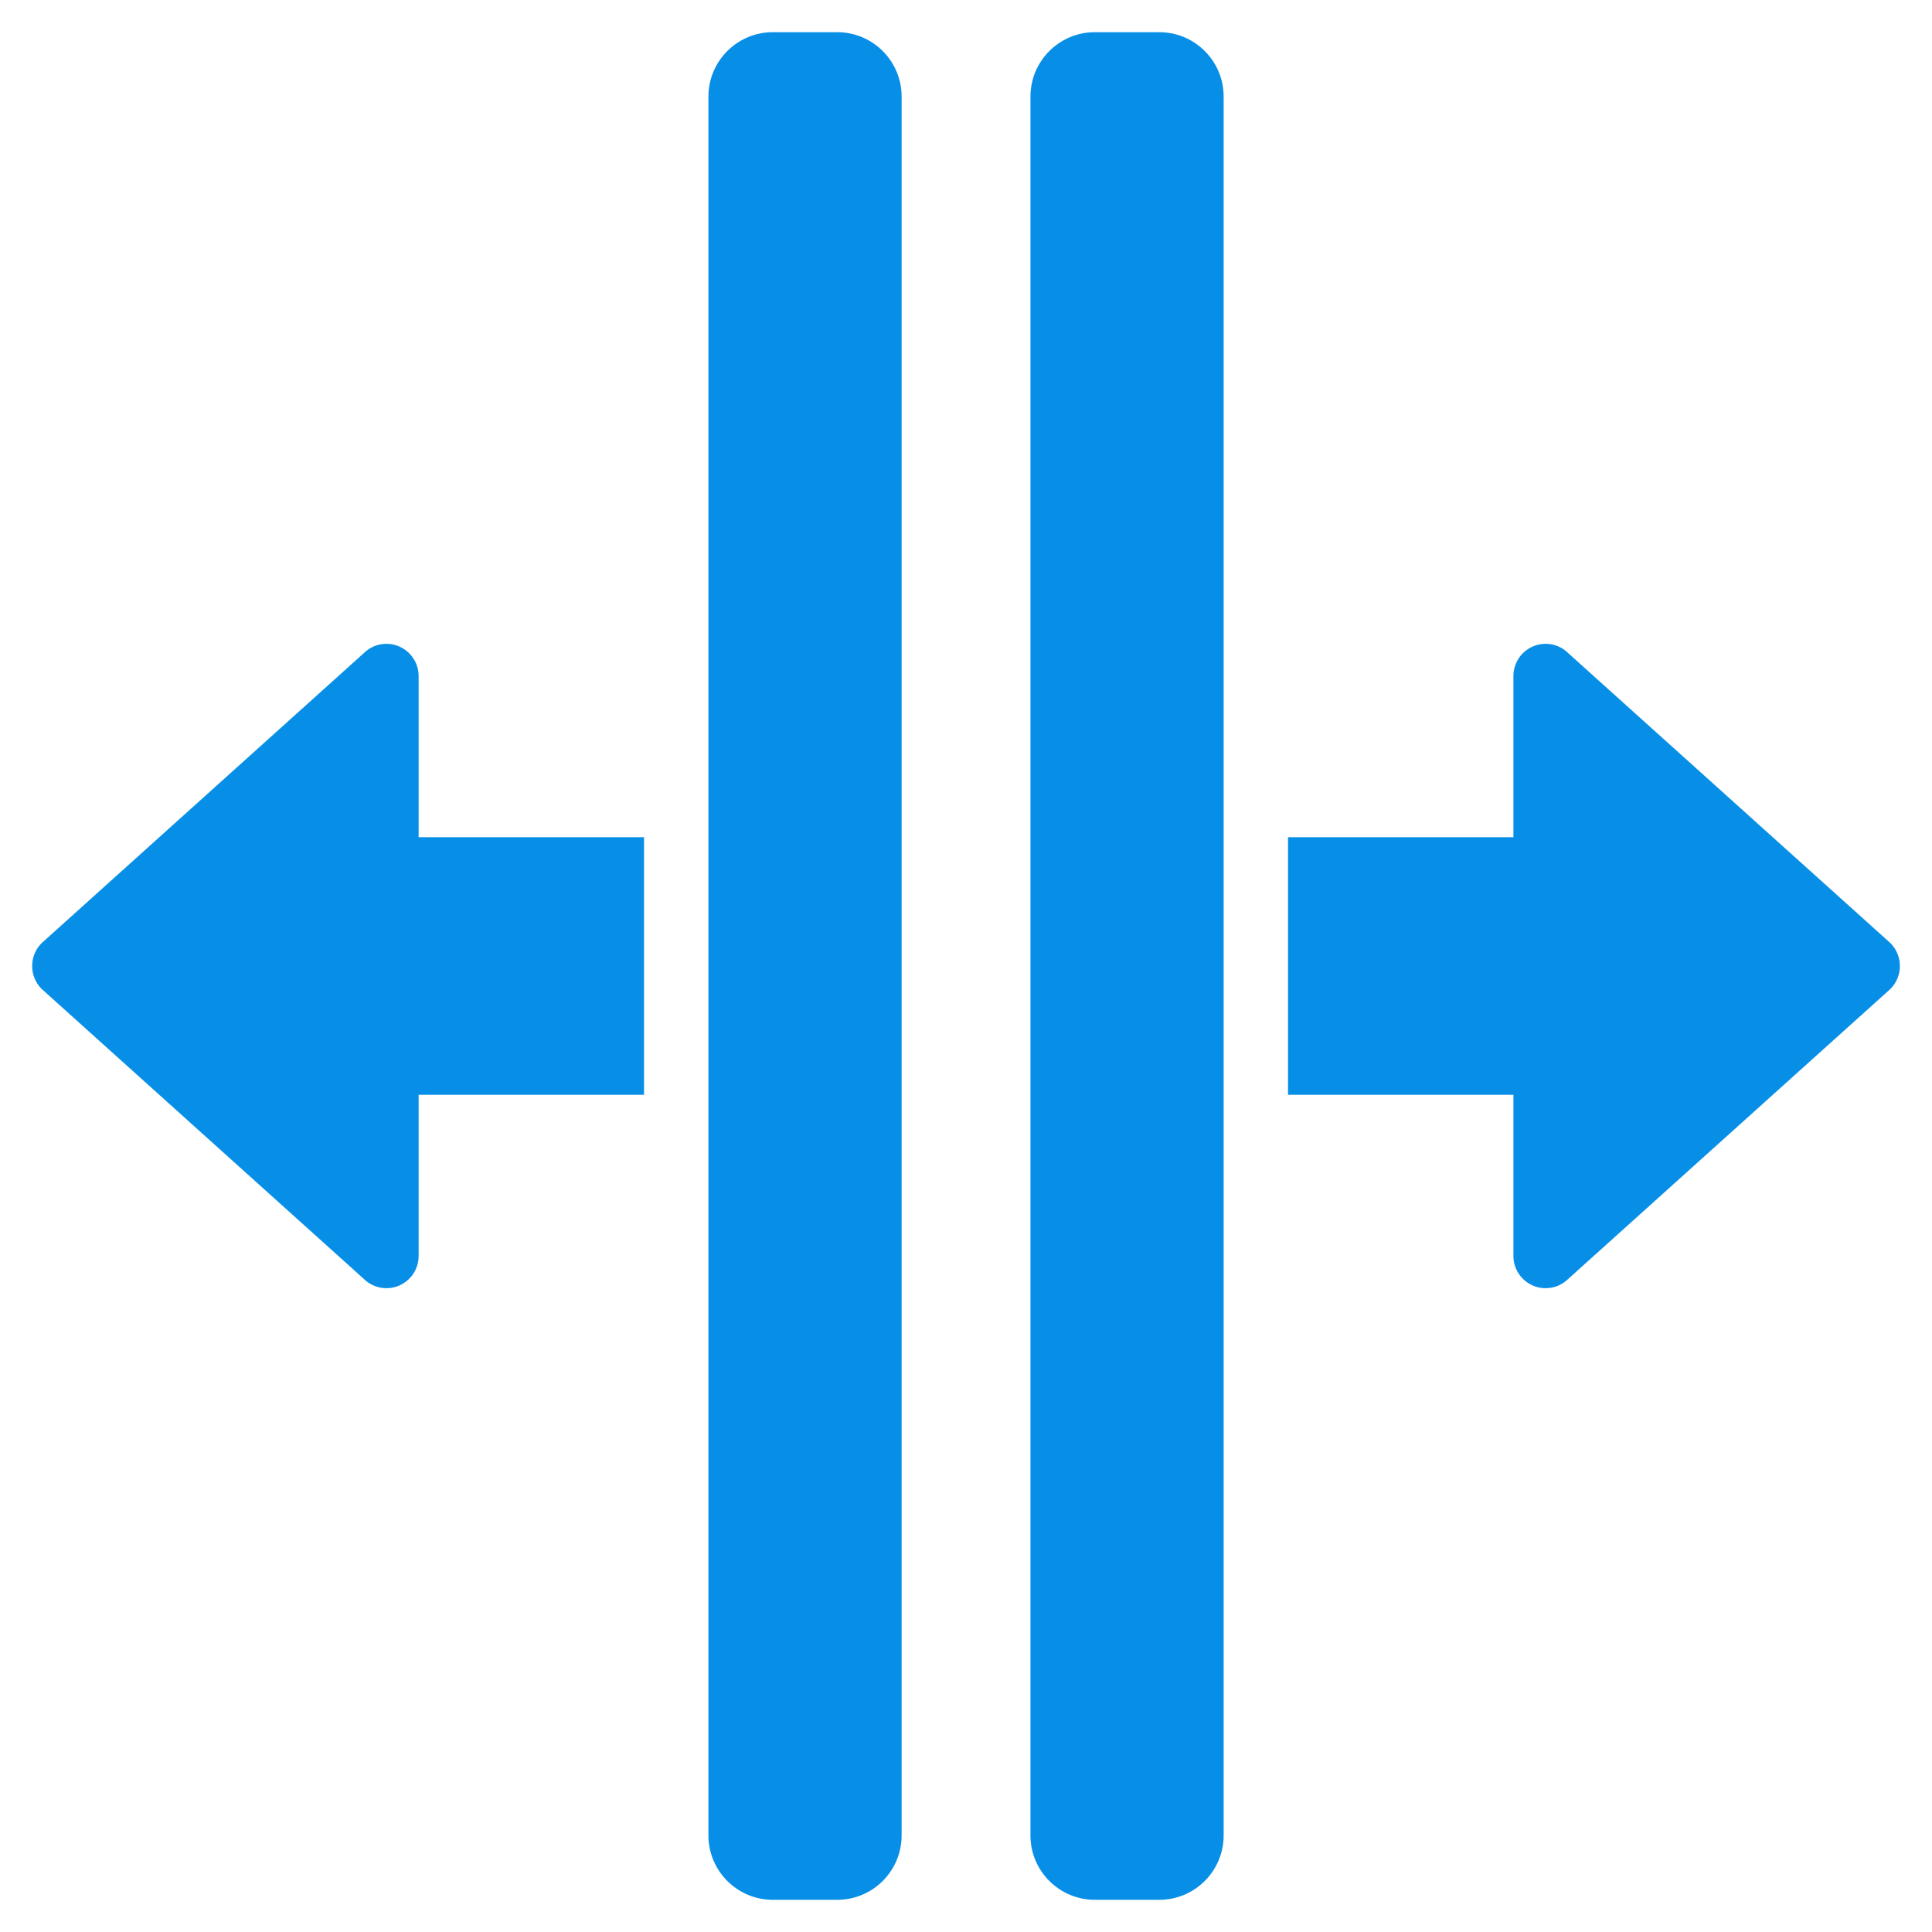 <svg width="50" height="50" viewBox="0 0 50 50" fill="none" xmlns="http://www.w3.org/2000/svg">
<g clip-path="url(#clip0_484_188)">
<path d="M21.667 0.833H20.001C19.08 0.833 18.334 1.58 18.334 2.5V47.5C18.334 48.421 19.08 49.167 20.001 49.167H21.667C22.588 49.167 23.334 48.421 23.334 47.5V2.5C23.334 1.58 22.588 0.833 21.667 0.833Z" fill="#078FE7"/>
<path d="M30.001 0.833H28.335C27.414 0.833 26.668 1.58 26.668 2.5V47.5C26.668 48.421 27.414 49.167 28.335 49.167H30.001C30.922 49.167 31.668 48.421 31.668 47.5V2.5C31.668 1.58 30.922 0.833 30.001 0.833Z" fill="#078FE7"/>
<path d="M9.409 33.092C9.526 33.209 9.675 33.29 9.837 33.322C9.999 33.355 10.168 33.338 10.32 33.275C10.473 33.211 10.604 33.104 10.695 32.966C10.787 32.828 10.835 32.666 10.834 32.5V28.334H16.667V21.667H10.834V17.5C10.835 17.335 10.787 17.173 10.695 17.035C10.604 16.897 10.473 16.789 10.32 16.726C10.168 16.662 9.999 16.646 9.837 16.678C9.675 16.711 9.526 16.791 9.409 16.909L1.076 24.409C0.92 24.566 0.832 24.779 0.832 25C0.832 25.222 0.92 25.435 1.076 25.592L9.409 33.092ZM48.926 24.409L40.592 16.909C40.476 16.791 40.327 16.711 40.165 16.678C40.002 16.646 39.834 16.662 39.681 16.726C39.528 16.789 39.398 16.897 39.306 17.035C39.215 17.173 39.166 17.335 39.167 17.5V21.667H33.334V28.334H39.167V32.5C39.166 32.666 39.215 32.828 39.306 32.966C39.398 33.104 39.528 33.211 39.681 33.275C39.834 33.338 40.002 33.355 40.165 33.322C40.327 33.29 40.476 33.209 40.592 33.092L48.926 25.592C49.082 25.435 49.169 25.222 49.169 25C49.169 24.779 49.082 24.566 48.926 24.409Z" fill="#078FE7"/>
</g>
<defs>
<clipPath id="clip0_484_188">
<rect width="50" height="50" fill="white"/>
</clipPath>
</defs>
</svg>
